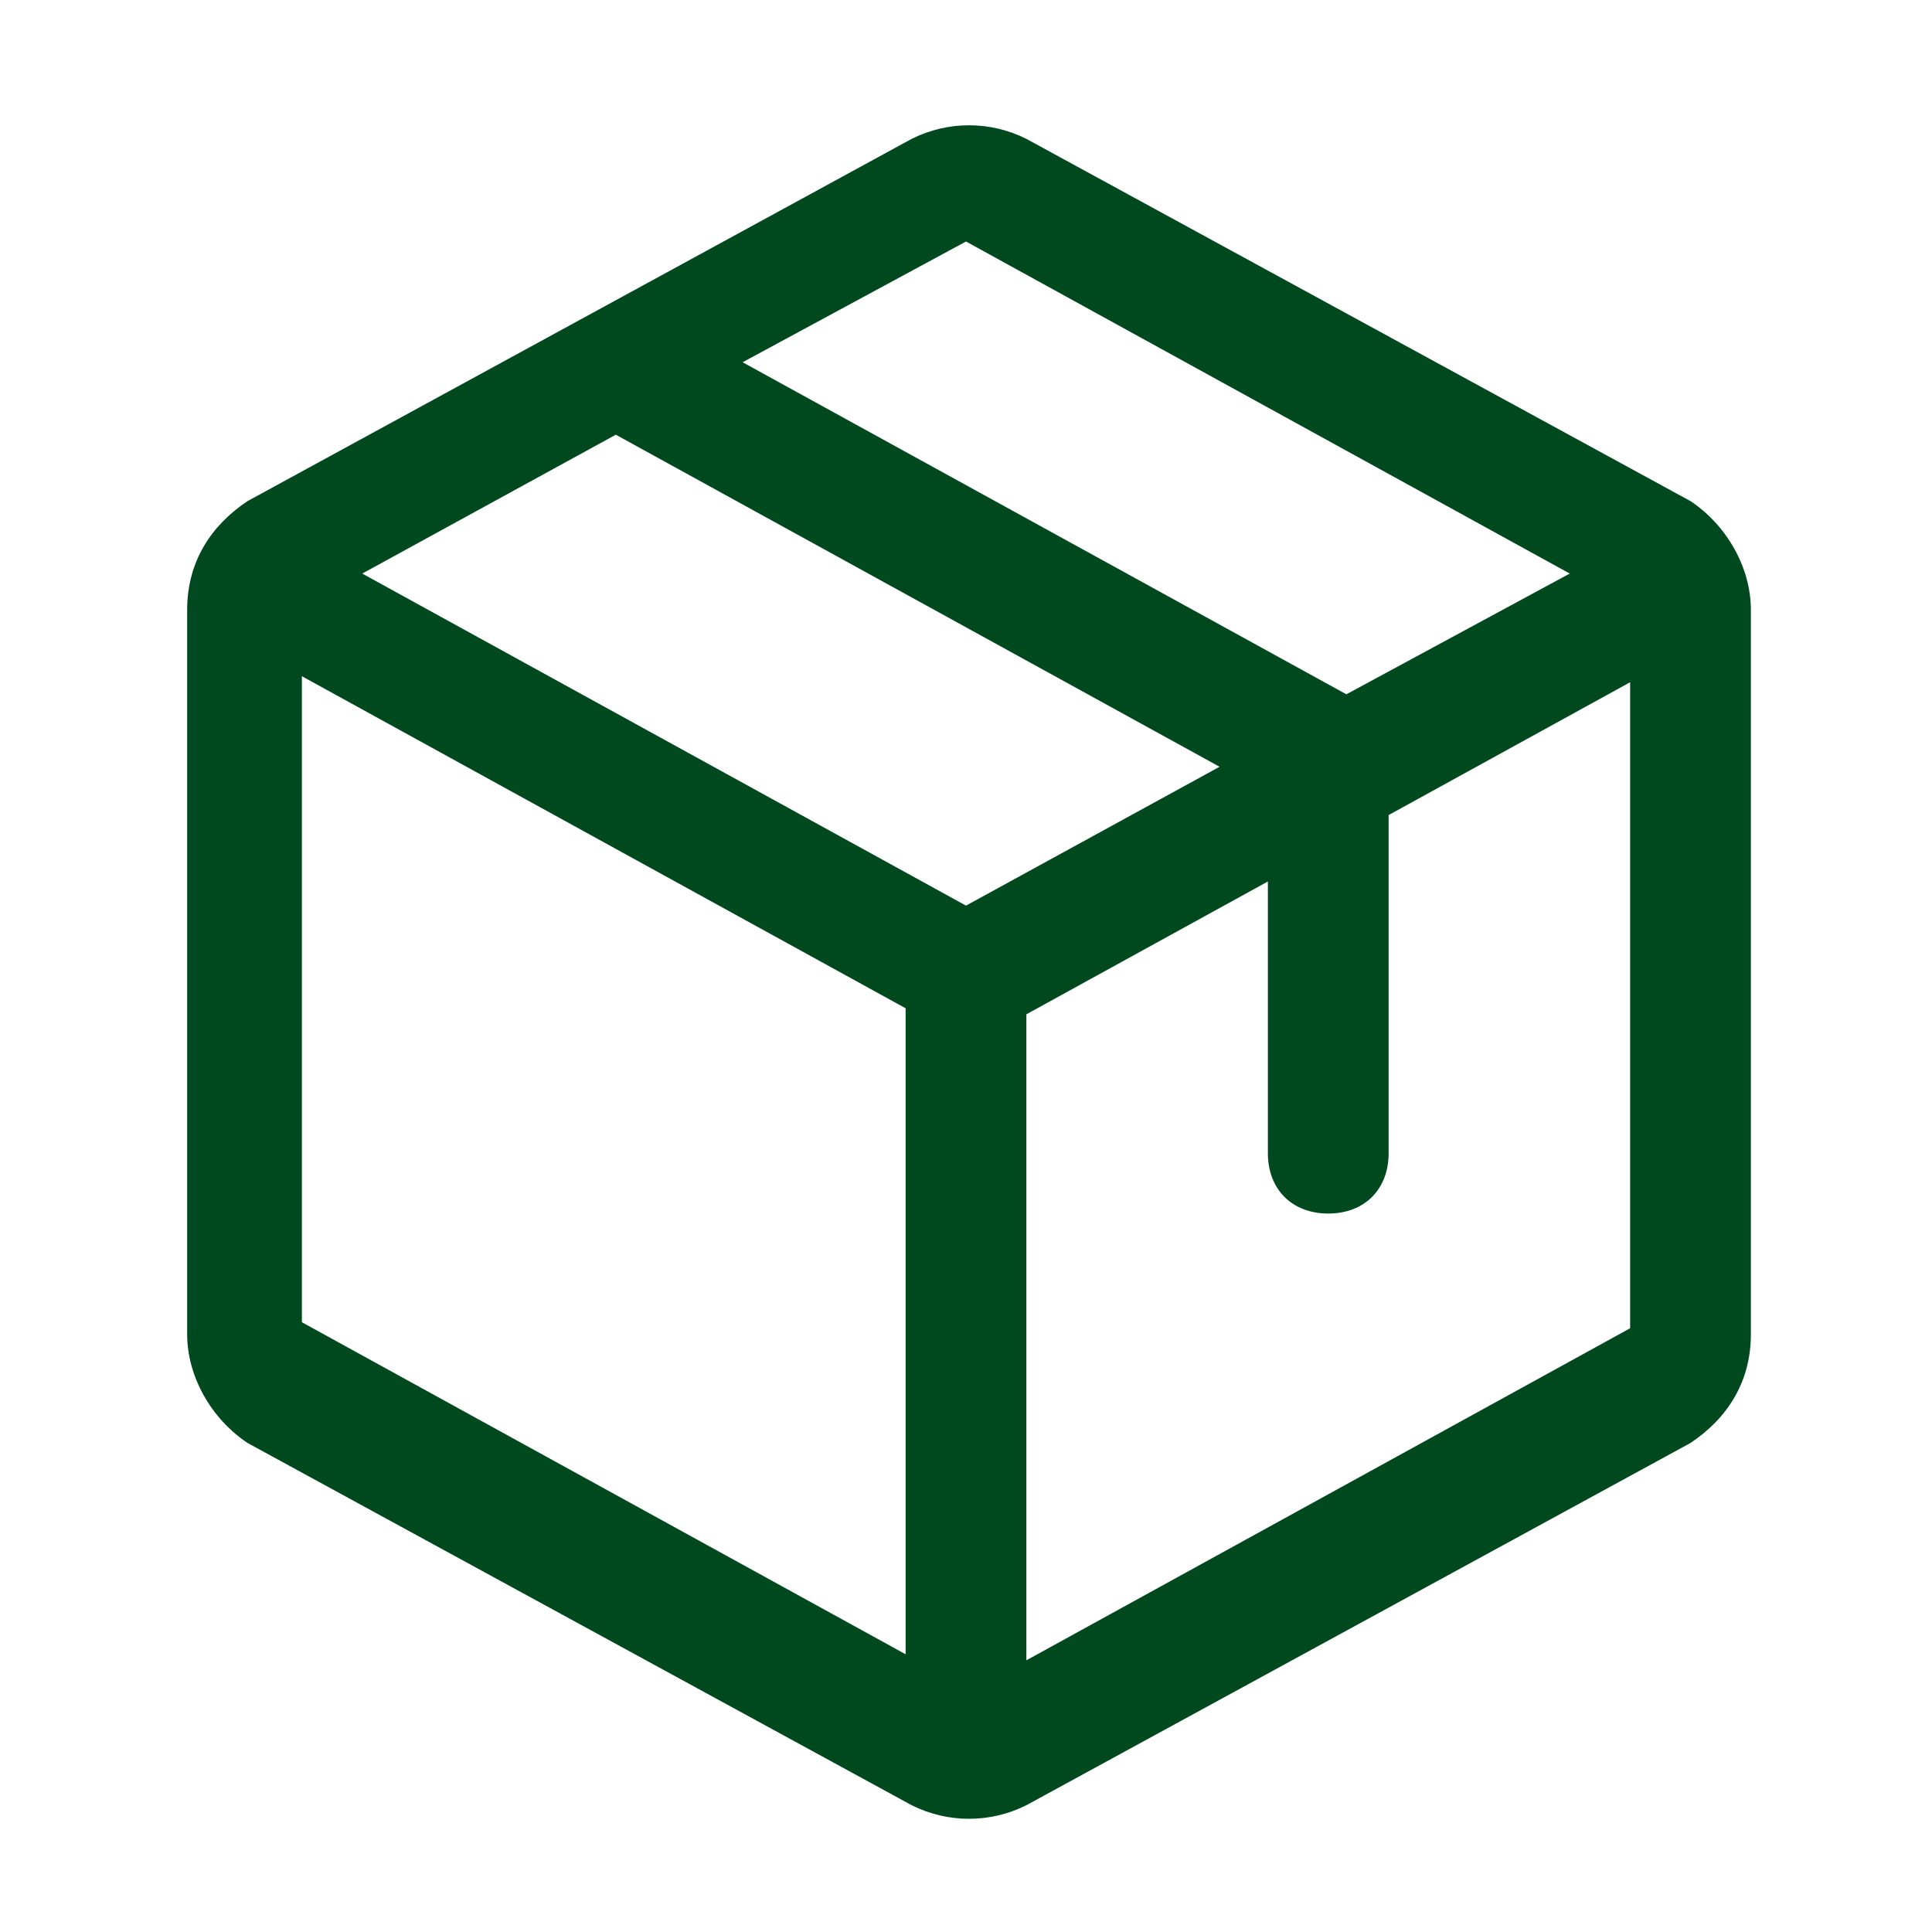 <svg viewBox="0 0 32 32" version="1.1" xmlns="http://www.w3.org/2000/svg" id="Laag_1">
  
  <defs>
    <style>
      .st0 {
        fill: #00491e;
      }
    </style>
  </defs>
  <path d="M28,8.3l-11-6c-.6-.3-1.3-.3-1.9,0l-11,6c-.6.4-1,1-1,1.8v12c0,.7.4,1.4,1,1.8l11,6c.6.3,1.3.3,1.9,0l11-6c.6-.4,1-1,1-1.8v-12c0-.7-.4-1.4-1-1.8ZM16,4l10,5.5-3.7,2-10-5.5,3.7-2ZM16,15l-10-5.5,4.2-2.3,10,5.5-4.2,2.3ZM5,11.2l10,5.5v10.7l-10-5.5v-10.7ZM27,22h0l-10,5.5v-10.7l4-2.2v4.5c0,.6.4,1,1,1s1-.4,1-1v-5.6l4-2.2v10.7h0Z" class="st0"></path>
</svg>